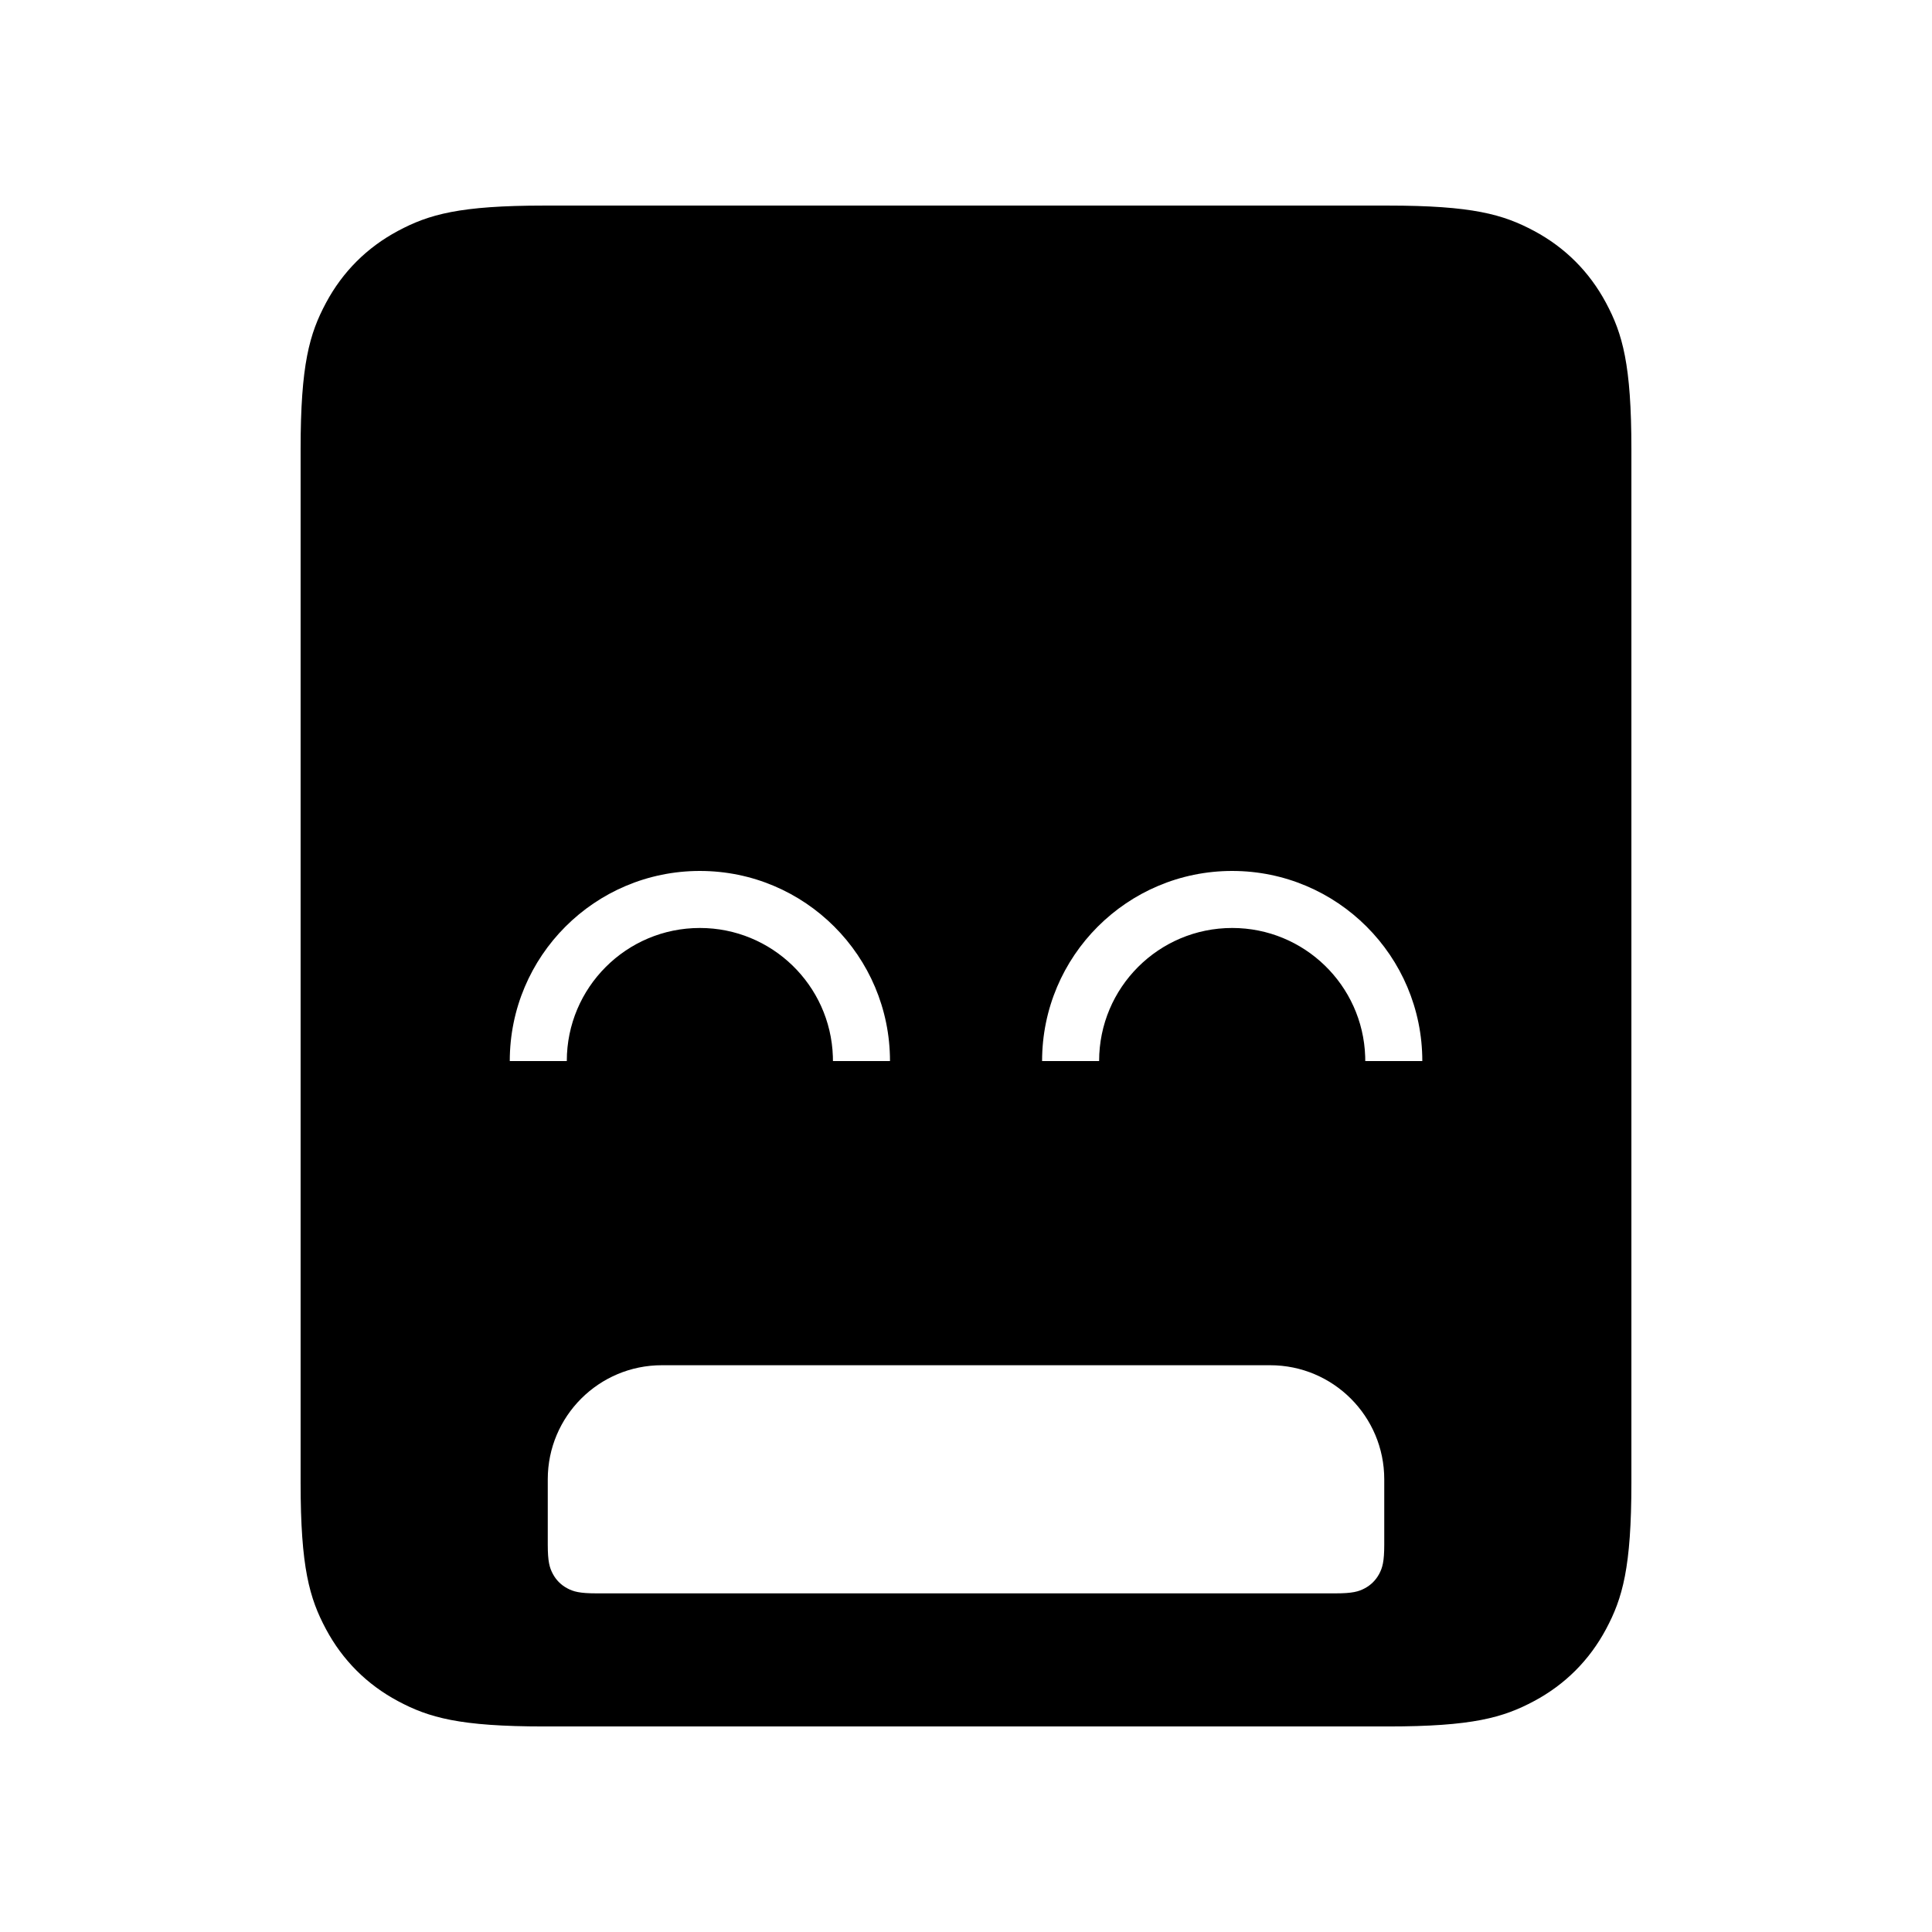 <?xml version="1.0" encoding="UTF-8"?>
<!-- Uploaded to: ICON Repo, www.svgrepo.com, Generator: ICON Repo Mixer Tools -->
<svg fill="#000000" width="800px" height="800px" version="1.1" viewBox="144 144 512 512" xmlns="http://www.w3.org/2000/svg">
 <path d="m511.75 198.48c22.457 0 30.602 2.336 38.812 6.727 8.211 4.391 14.652 10.836 19.043 19.047 4.391 8.207 6.731 16.352 6.731 38.809v273.88c0 22.457-2.34 30.602-6.731 38.812-4.391 8.207-10.832 14.652-19.043 19.043-8.211 4.391-16.355 6.731-38.812 6.731h-223.5c-22.457 0-30.602-2.34-38.812-6.731-8.207-4.391-14.652-10.836-19.043-19.043-4.391-8.211-6.731-16.355-6.731-38.812v-273.88c0-22.457 2.34-30.602 6.731-38.809 4.391-8.211 10.836-14.656 19.043-19.047 8.211-4.391 16.355-6.727 38.812-6.727zm-31.137 307.32h-161.22c-16.695 0-30.23 13.535-30.23 30.23v17.312c0 4.492 0.469 6.117 1.348 7.762 0.875 1.641 2.164 2.93 3.809 3.809 1.641 0.879 3.269 1.344 7.762 1.344h195.84c4.492 0 6.121-0.465 7.766-1.344 1.641-0.879 2.93-2.168 3.809-3.809 0.875-1.645 1.344-3.269 1.344-7.762v-17.312c0-16.695-13.531-30.23-30.227-30.23zm-151.14-130.99c-27.824 0-50.379 22.555-50.379 50.379h15.113c0-19.477 15.789-35.266 35.266-35.266 19.07 0 34.609 15.141 35.246 34.055l0.02 1.211h15.117c0-27.824-22.559-50.379-50.383-50.379zm141.07 0c-27.824 0-50.379 22.555-50.379 50.379h15.113c0-19.477 15.789-35.266 35.266-35.266 19.07 0 34.609 15.141 35.246 34.055l0.02 1.211h15.117c0-27.824-22.559-50.379-50.383-50.379z" fill-rule="evenodd"/>
</svg>